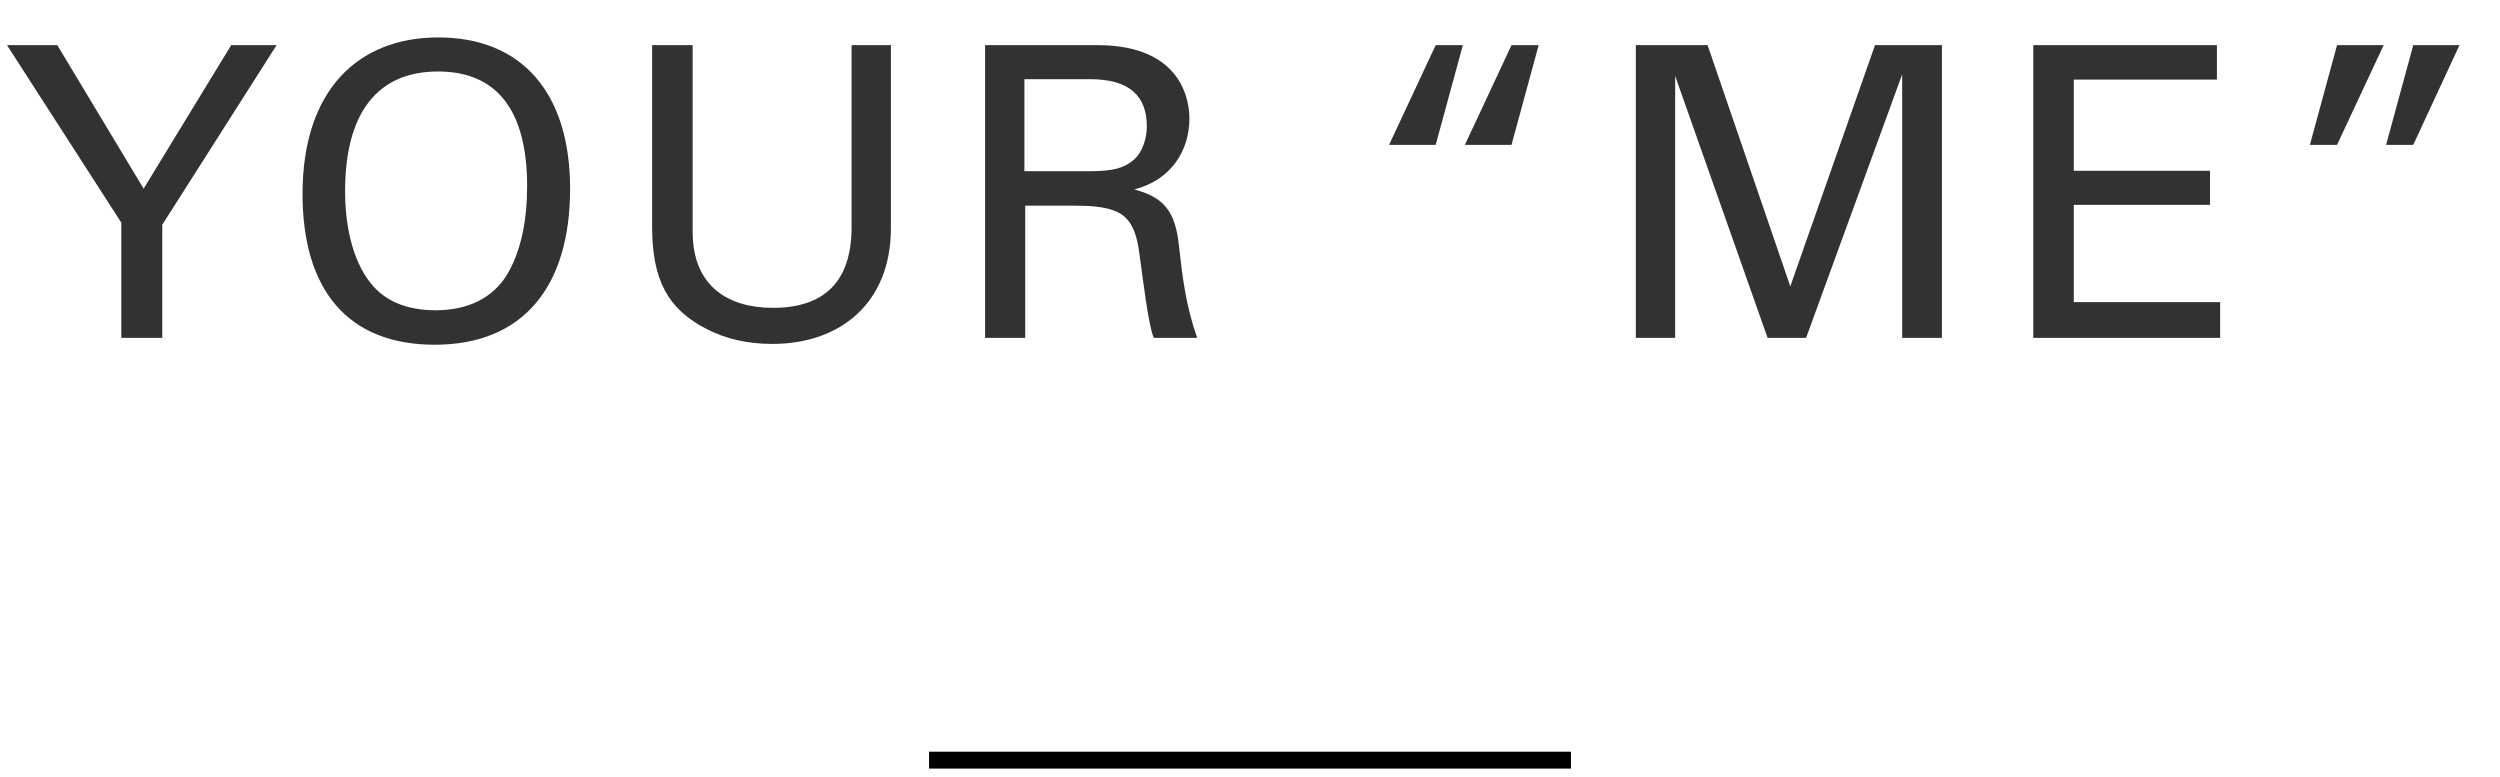 <svg width="148" height="46" viewBox="0 0 148 46" fill="none" xmlns="http://www.w3.org/2000/svg">
<path d="M0.415 2.672H3.391L8.503 11.168L13.687 2.672H16.375L9.607 13.304V20H7.183V13.184L0.415 2.672ZM33.75 11.168C33.75 16.952 30.99 20.408 25.734 20.408C20.598 20.408 17.91 17.168 17.91 11.48C17.91 5.36 21.174 2.216 25.95 2.216C30.918 2.216 33.75 5.528 33.75 11.168ZM25.782 18.368C27.822 18.368 29.19 17.552 29.958 16.352C30.87 14.912 31.206 12.944 31.206 11.024C31.206 6.608 29.478 4.232 25.926 4.232C22.35 4.232 20.43 6.68 20.43 11.312C20.43 13.232 20.814 15.344 21.942 16.76C22.758 17.792 24.03 18.368 25.782 18.368ZM38.605 2.672H41.005V13.712C41.005 17 43.165 18.224 45.757 18.224C48.757 18.224 50.413 16.712 50.413 13.448V2.672H52.741V13.52C52.741 17.912 49.765 20.36 45.733 20.36C44.269 20.36 42.973 20.072 41.821 19.472C39.541 18.296 38.605 16.592 38.605 13.4V2.672ZM58.317 2.672H64.965C70.125 2.672 70.413 6.152 70.413 7.016C70.413 8.936 69.309 10.664 67.149 11.216C68.901 11.672 69.573 12.512 69.789 14.504C70.005 16.448 70.197 18.056 70.869 20H68.301C67.989 19.232 67.725 17 67.437 14.912C67.245 13.472 66.789 12.848 66.117 12.536C65.445 12.224 64.485 12.176 63.597 12.176H60.693V20H58.317V2.672ZM60.645 10.136H64.509C65.973 10.136 66.525 9.92 67.029 9.536C67.725 9.008 67.893 8 67.893 7.496C67.893 5.672 66.861 4.688 64.533 4.688H60.645V10.136ZM84.993 2.672H86.601L84.993 8.576H82.233L84.993 2.672ZM89.481 2.672H91.089L89.481 8.576H86.721L89.481 2.672ZM96.841 2.672H101.089L105.985 16.952L111.001 2.672H114.961V20H112.609V4.4L106.921 20H104.641L99.169 4.496V20H96.841V2.672ZM120.369 2.672H131.241V4.712H122.769V10.112H130.833V12.128H122.769V17.888H131.433V20H120.369V2.672ZM138.353 2.672H141.113L138.353 8.576H136.745L138.353 2.672ZM142.865 2.672H145.601L142.865 8.576H141.257L142.865 2.672Z" fill="#323232"/>
<path d="M55 45H93" stroke="black"/>
</svg>

